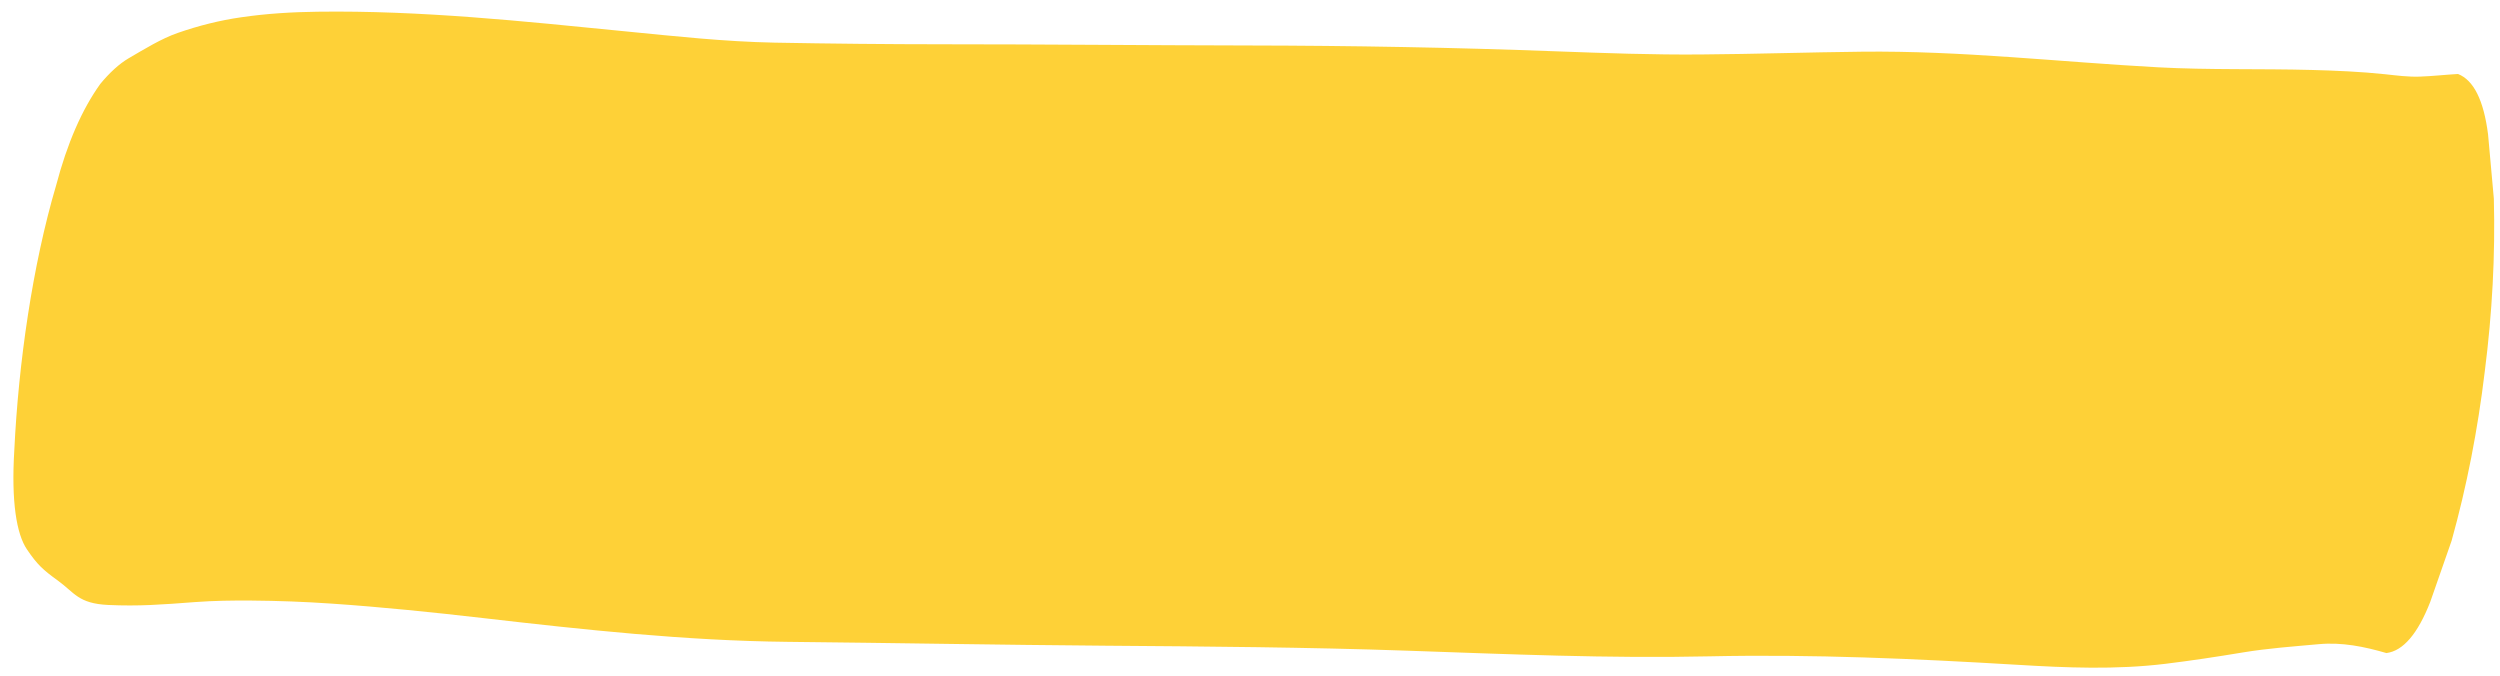 <svg width="170" height="46" viewBox="0 0 170 46" fill="none" xmlns="http://www.w3.org/2000/svg">
<path d="M7.363 41.138C9.412 41.234 11.001 41.114 13.266 40.941C14.55 40.846 15.82 40.828 17.094 40.838C18.918 40.853 20.729 40.92 22.54 41.045C25.99 41.281 29.427 41.634 32.857 42.03C39.733 42.823 46.607 43.571 53.565 43.645C60.78 43.719 67.989 43.853 75.206 43.908C82.049 43.959 88.892 44.01 95.715 44.247C102.548 44.481 109.369 44.783 116.243 44.631C123.276 44.479 130.259 44.793 137.232 45.209C140.54 45.408 143.865 45.548 147.232 45.141C148.99 44.927 150.751 44.659 152.514 44.366C154.242 44.08 155.957 43.961 157.674 43.804C159.259 43.659 160.764 43.968 162.277 44.408C163.415 44.262 164.409 43.099 165.26 40.921C165.743 39.538 166.225 38.154 166.708 36.773C167.737 33.079 168.489 29.236 168.966 25.247C169.475 21.26 169.681 17.349 169.582 13.516C169.451 12.057 169.319 10.599 169.188 9.14C168.893 6.819 168.211 5.451 167.144 5.031C166.276 5.08 165.403 5.181 164.537 5.21C163.748 5.237 162.973 5.133 162.197 5.049C160.538 4.873 158.867 4.803 157.194 4.757C153.716 4.663 150.219 4.764 146.751 4.577C140.032 4.213 133.358 3.437 126.593 3.515C122.964 3.556 119.331 3.676 115.706 3.704C112.411 3.733 109.131 3.612 105.853 3.491C98.874 3.228 91.884 3.105 84.881 3.093C77.965 3.082 71.056 3.011 64.14 3.011C60.316 3.009 56.497 2.971 52.681 2.9C49.263 2.833 45.873 2.463 42.485 2.128C35.549 1.441 28.62 0.702 21.596 0.796C19.867 0.819 18.13 0.921 16.38 1.178C14.958 1.383 13.517 1.741 12.081 2.241C10.969 2.629 9.858 3.317 8.747 3.964C8.1 4.341 7.434 4.963 6.819 5.707C5.57 7.451 4.57 9.747 3.82 12.593C2.206 18.052 1.258 24.707 0.974 30.592C0.756 34.141 1.129 36.319 1.832 37.358C2.534 38.397 2.929 38.753 3.919 39.468C5.073 40.302 5.314 41.042 7.363 41.138Z" fill="#FED137"/>
</svg>
